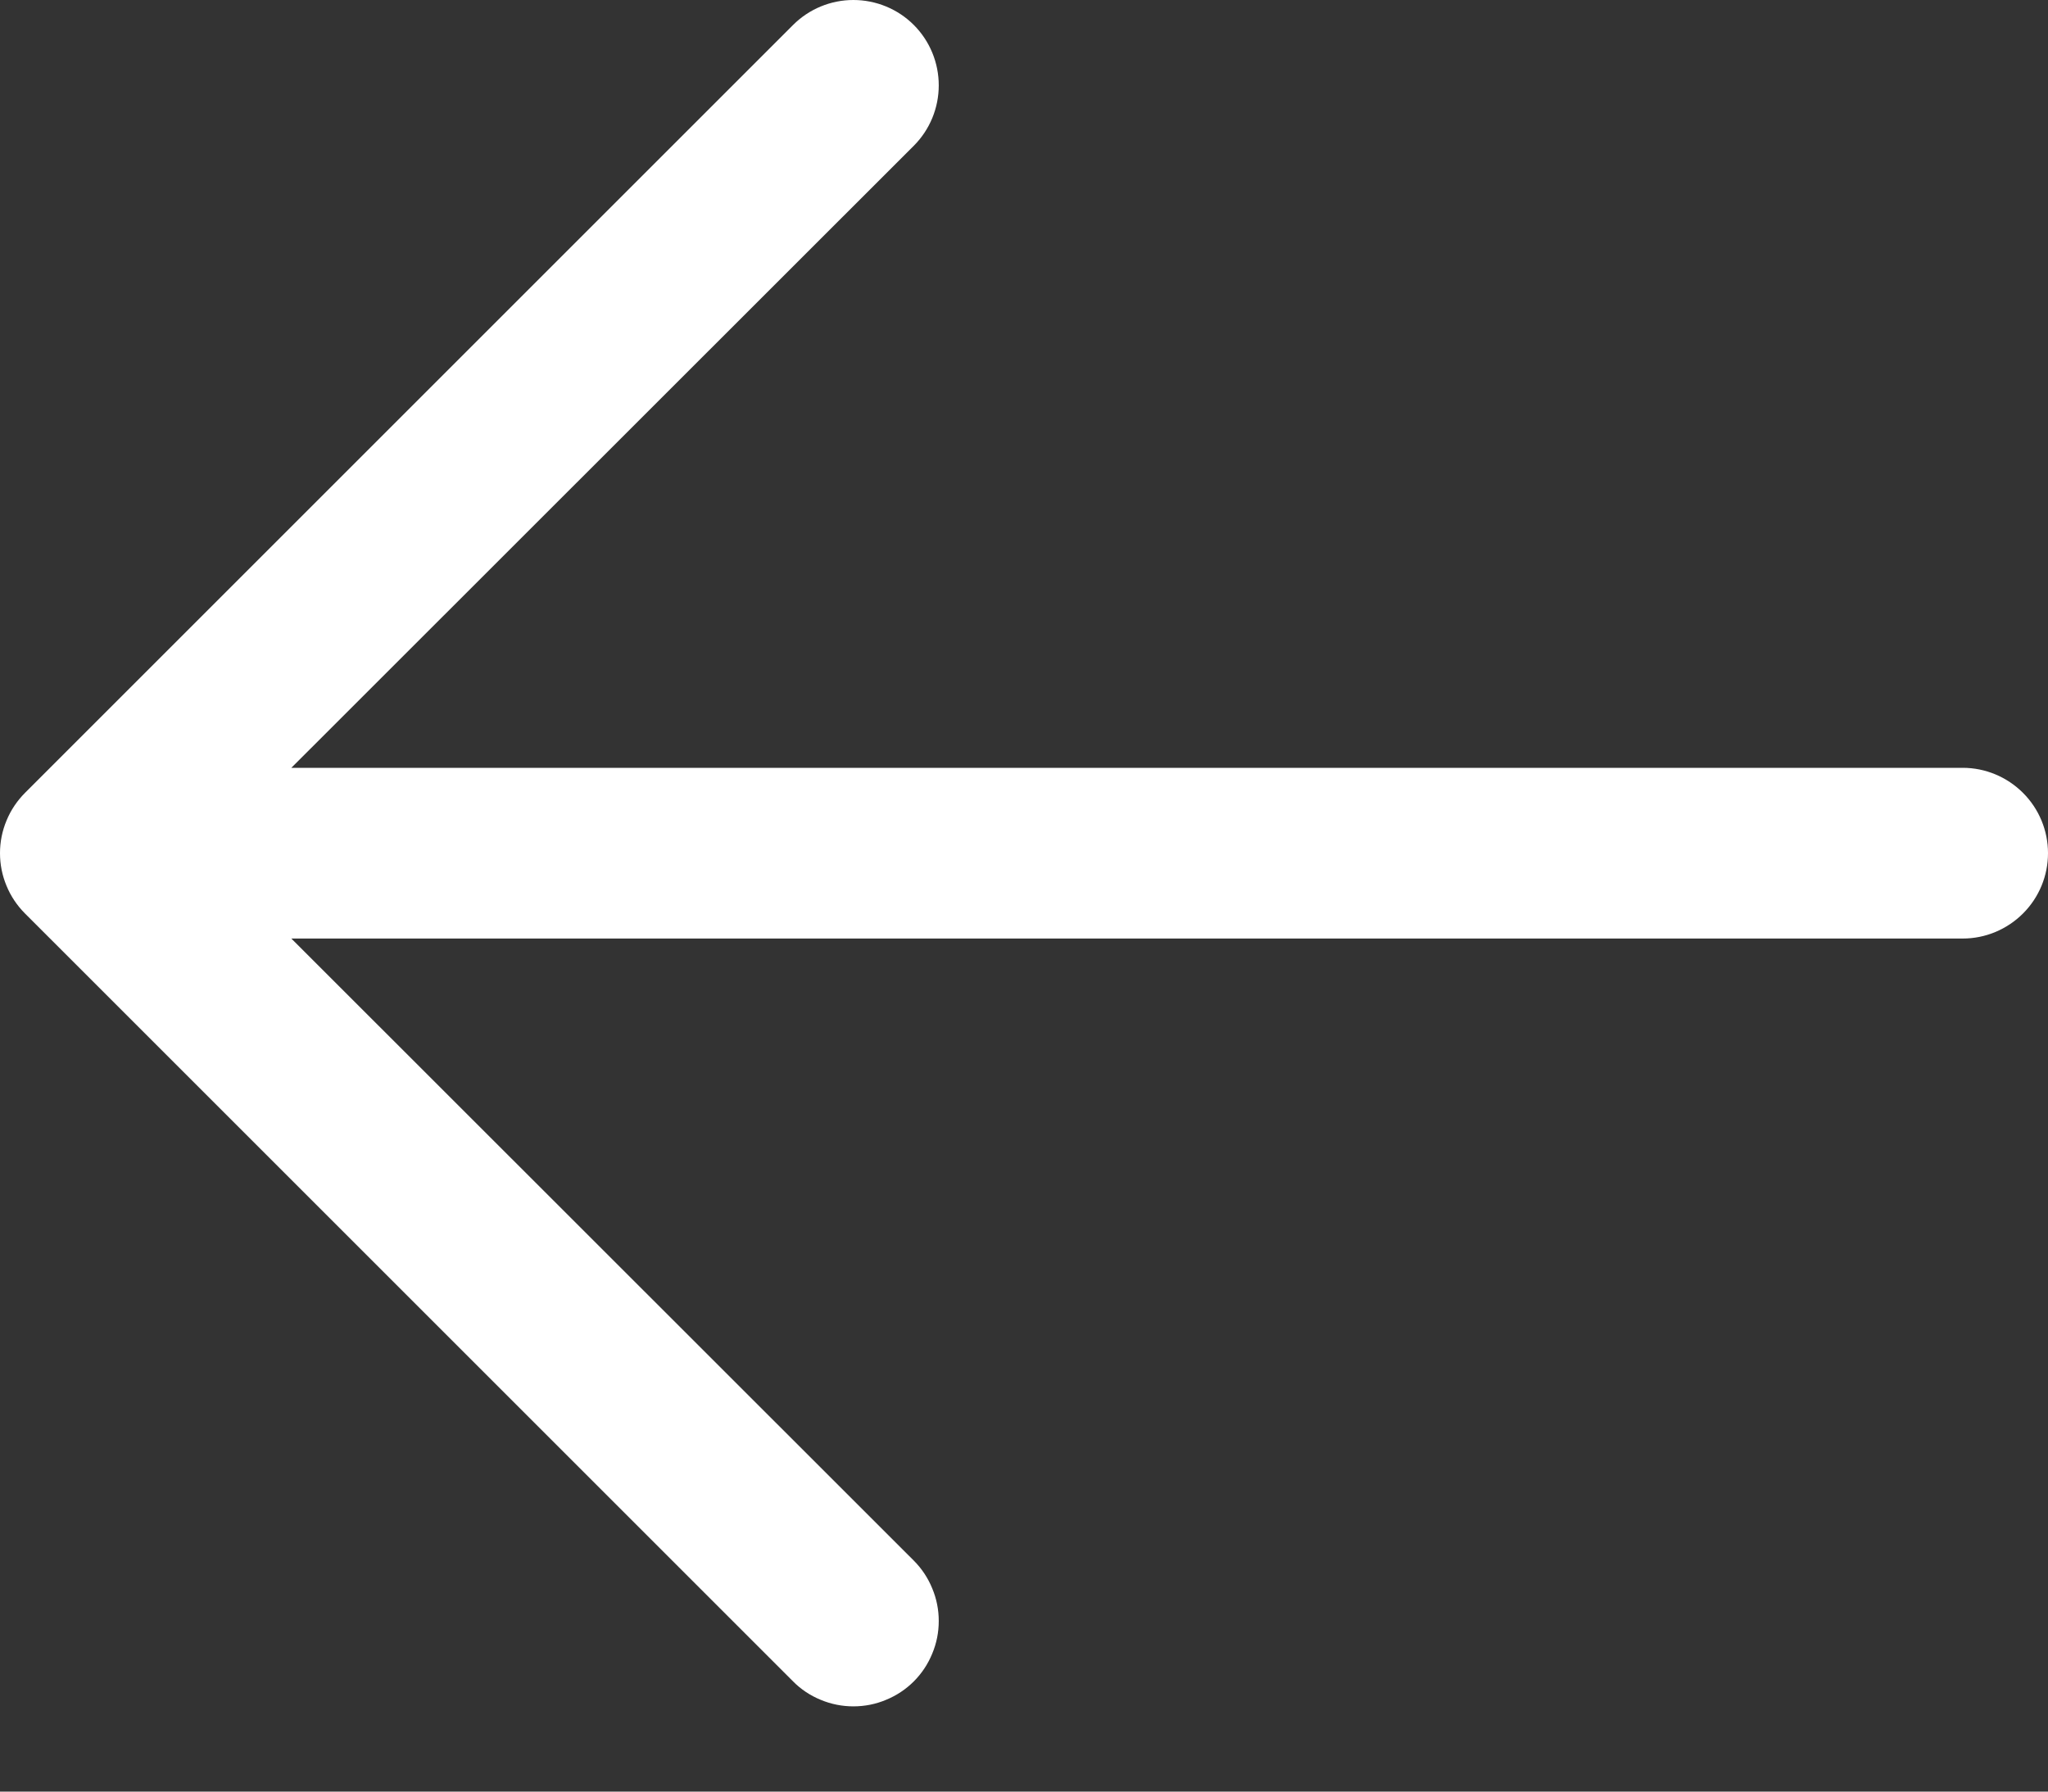 <?xml version="1.0" encoding="UTF-8"?> <svg xmlns="http://www.w3.org/2000/svg" width="16" height="14" viewBox="0 0 16 14" fill="none"><rect x="0" y="0" width="16" height="14" fill="#333333" stroke="none"/><path d="M16 6.667C16 6.844 15.93 7.013 15.805 7.138C15.68 7.263 15.511 7.334 15.334 7.334H2.276L7.139 12.195C7.201 12.257 7.25 12.331 7.283 12.412C7.317 12.493 7.334 12.579 7.334 12.667C7.334 12.755 7.317 12.841 7.283 12.922C7.25 13.003 7.201 13.077 7.139 13.139C7.077 13.201 7.003 13.25 6.922 13.283C6.842 13.317 6.755 13.334 6.667 13.334C6.58 13.334 6.493 13.317 6.412 13.283C6.331 13.25 6.257 13.201 6.196 13.139L0.196 7.139C0.134 7.077 0.084 7.003 0.051 6.922C0.017 6.841 0 6.755 0 6.667C0 6.579 0.017 6.493 0.051 6.412C0.084 6.331 0.134 6.257 0.196 6.195L6.196 0.195C6.321 0.07 6.49 -1.31808e-09 6.667 0C6.844 1.31808e-09 7.014 0.07 7.139 0.195C7.264 0.32 7.334 0.49 7.334 0.667C7.334 0.844 7.264 1.014 7.139 1.139L2.276 6H15.334C15.511 6 15.68 6.071 15.805 6.196C15.93 6.321 16 6.49 16 6.667Z" fill="white"></path></svg> 